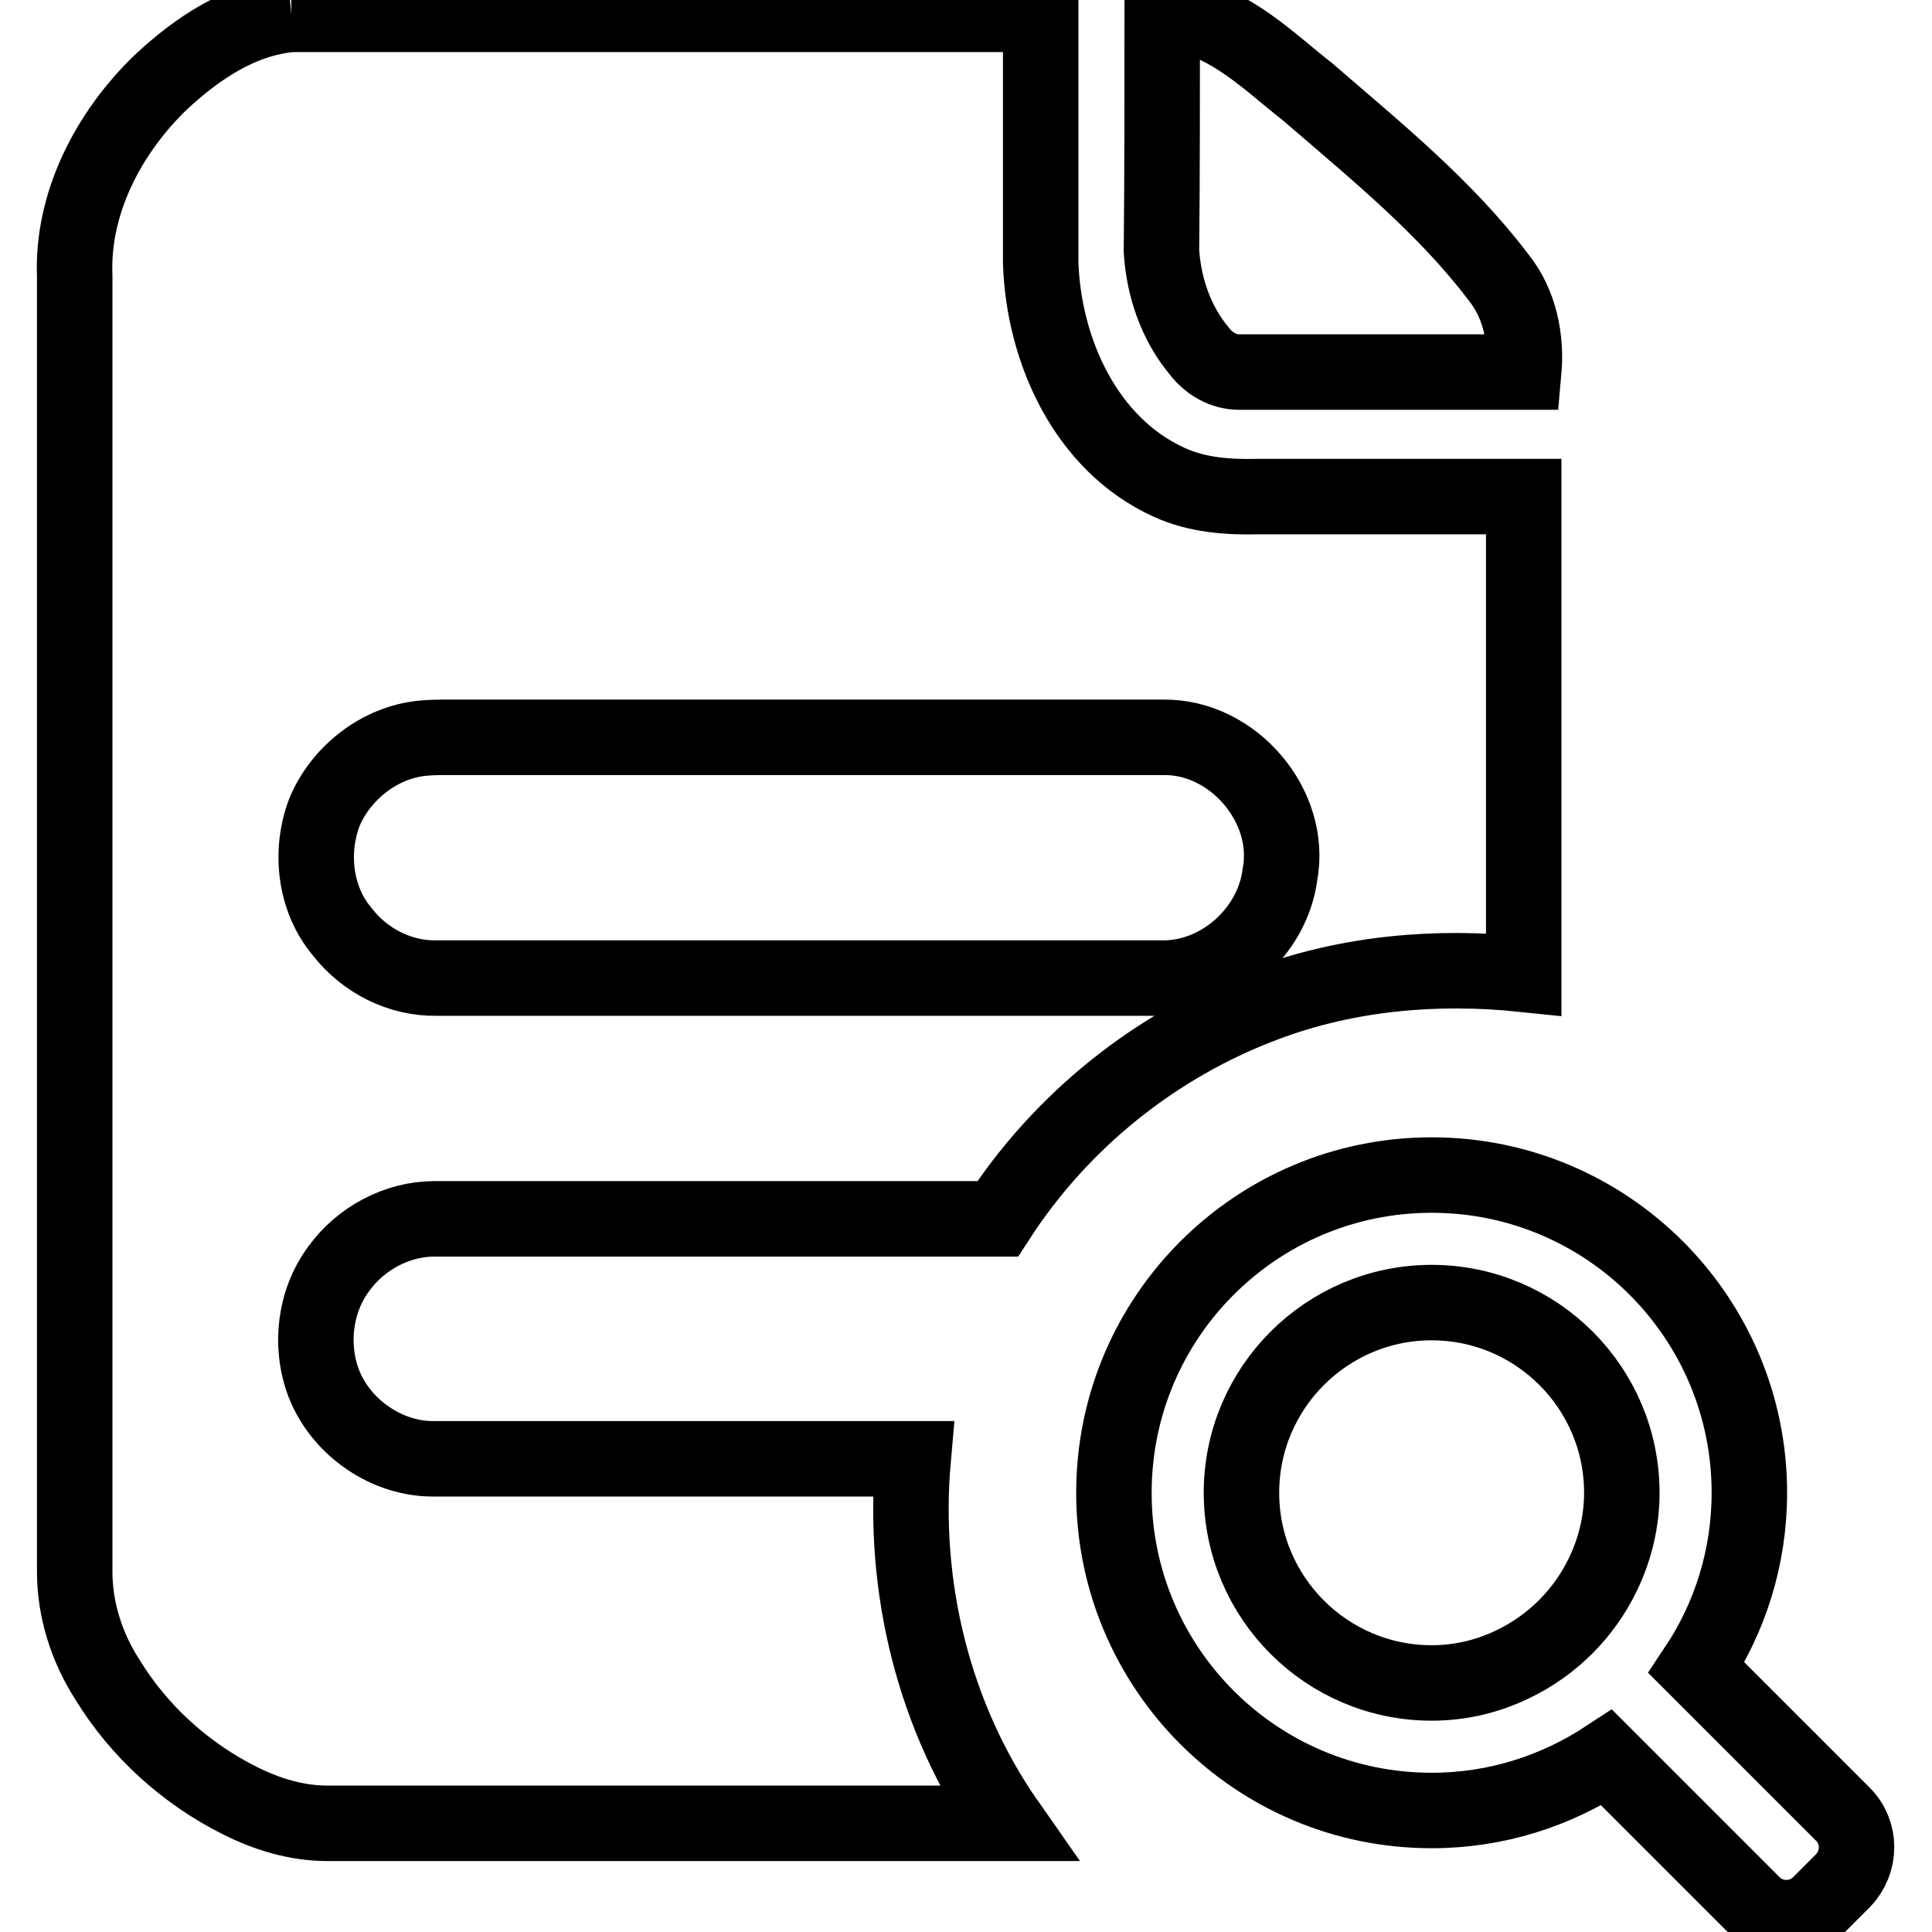 <?xml version="1.0" encoding="utf-8"?>
<!-- Svg Vector Icons : http://www.onlinewebfonts.com/icon -->
<!DOCTYPE svg PUBLIC "-//W3C//DTD SVG 1.1//EN" "http://www.w3.org/Graphics/SVG/1.1/DTD/svg11.dtd">
<svg version="1.1" xmlns="http://www.w3.org/2000/svg" xmlns:xlink="http://www.w3.org/1999/xlink" x="0px" y="0px" viewBox="0 0 256 256" enable-background="new 0 0 256 256" xml:space="preserve">
<g> <path stroke-width="10" fill-opacity="0" stroke="#000000"  d="M38.6,1.9h99.3c0,11,0,22,0,33c0.4,11.6,6,24,17,29c3.7,1.7,7.8,2,11.8,1.9c11.7,0,23.5,0,35.2,0 c0,21.1,0,42.2,0,63.3c-11.5-1.2-23.3-0.2-34.2,3.9c-14.5,5.4-27.1,15.5-35.5,28.5c-24.9,0-49.7,0-74.6,0c-5,0-9.8,2.6-12.7,6.6 c-3.2,4.3-3.9,10.2-2,15.2c2.3,5.9,8.4,10.1,14.7,10c21.1,0,42.2,0,63.4,0c-1.5,16.9,2.7,34.3,12.5,48.3c-30,0-60.1,0-90.1,0 c-4.1,0-8-1.2-11.6-3c-7.2-3.6-13.4-9.2-17.6-16.1c-2.7-4.2-4.3-9.2-4.3-14.2c0-57.2,0-114.5,0-171.7c-0.4-9.7,4.5-19,11.3-25.6 C26.1,6.4,31.9,2.5,38.6,1.9 M55.3,97.9c-5.4,0.8-10.2,4.7-12.3,9.7c-2,5.2-1.3,11.5,2.3,15.8c3,3.9,7.7,6.3,12.6,6.2 c32,0,64.1,0,96.1,0c7.6,0.1,14.6-6.1,15.6-13.7c1.7-9.1-6.2-18.3-15.4-18.2c-31.6,0-63.2,0-94.8,0C58.1,97.7,56.7,97.7,55.3,97.9 L55.3,97.9z M154,1.9h2.5c6.7,1.2,11.7,6.3,16.8,10.3c8.9,7.7,18.2,15.2,25.3,24.6c2.8,3.5,3.7,8.1,3.3,12.5c-12.6,0-25.1,0-37.7,0 c-2.1,0-4-1.1-5.3-2.8c-3.1-3.7-4.7-8.5-5-13.2C154,22.9,154,12.4,154,1.9L154,1.9z M244.2,240.4l-19.4-19.4c4.4-6.6,7-14.6,7-23.2 c0-23.2-18.8-42.1-42.1-42.1c-23.2,0-42.1,18.8-42.1,42.1c0,23.2,18.8,42.1,42.1,42.1c8.6,0,16.5-2.6,23.2-7l19.4,19.4 c2.4,2.4,6.4,2.4,8.8,0l3.1-3.1C246.6,246.7,246.6,242.8,244.2,240.4z M212.4,208.6c-2.5,5.2-6.7,9.4-11.9,11.9 c-3.3,1.6-6.9,2.5-10.8,2.5c-13.9,0-25.2-11.3-25.2-25.2c0-13.9,11.3-25.2,25.2-25.2s25.2,11.3,25.2,25.2 C214.9,201.6,214,205.3,212.4,208.6z"/></g>
</svg>